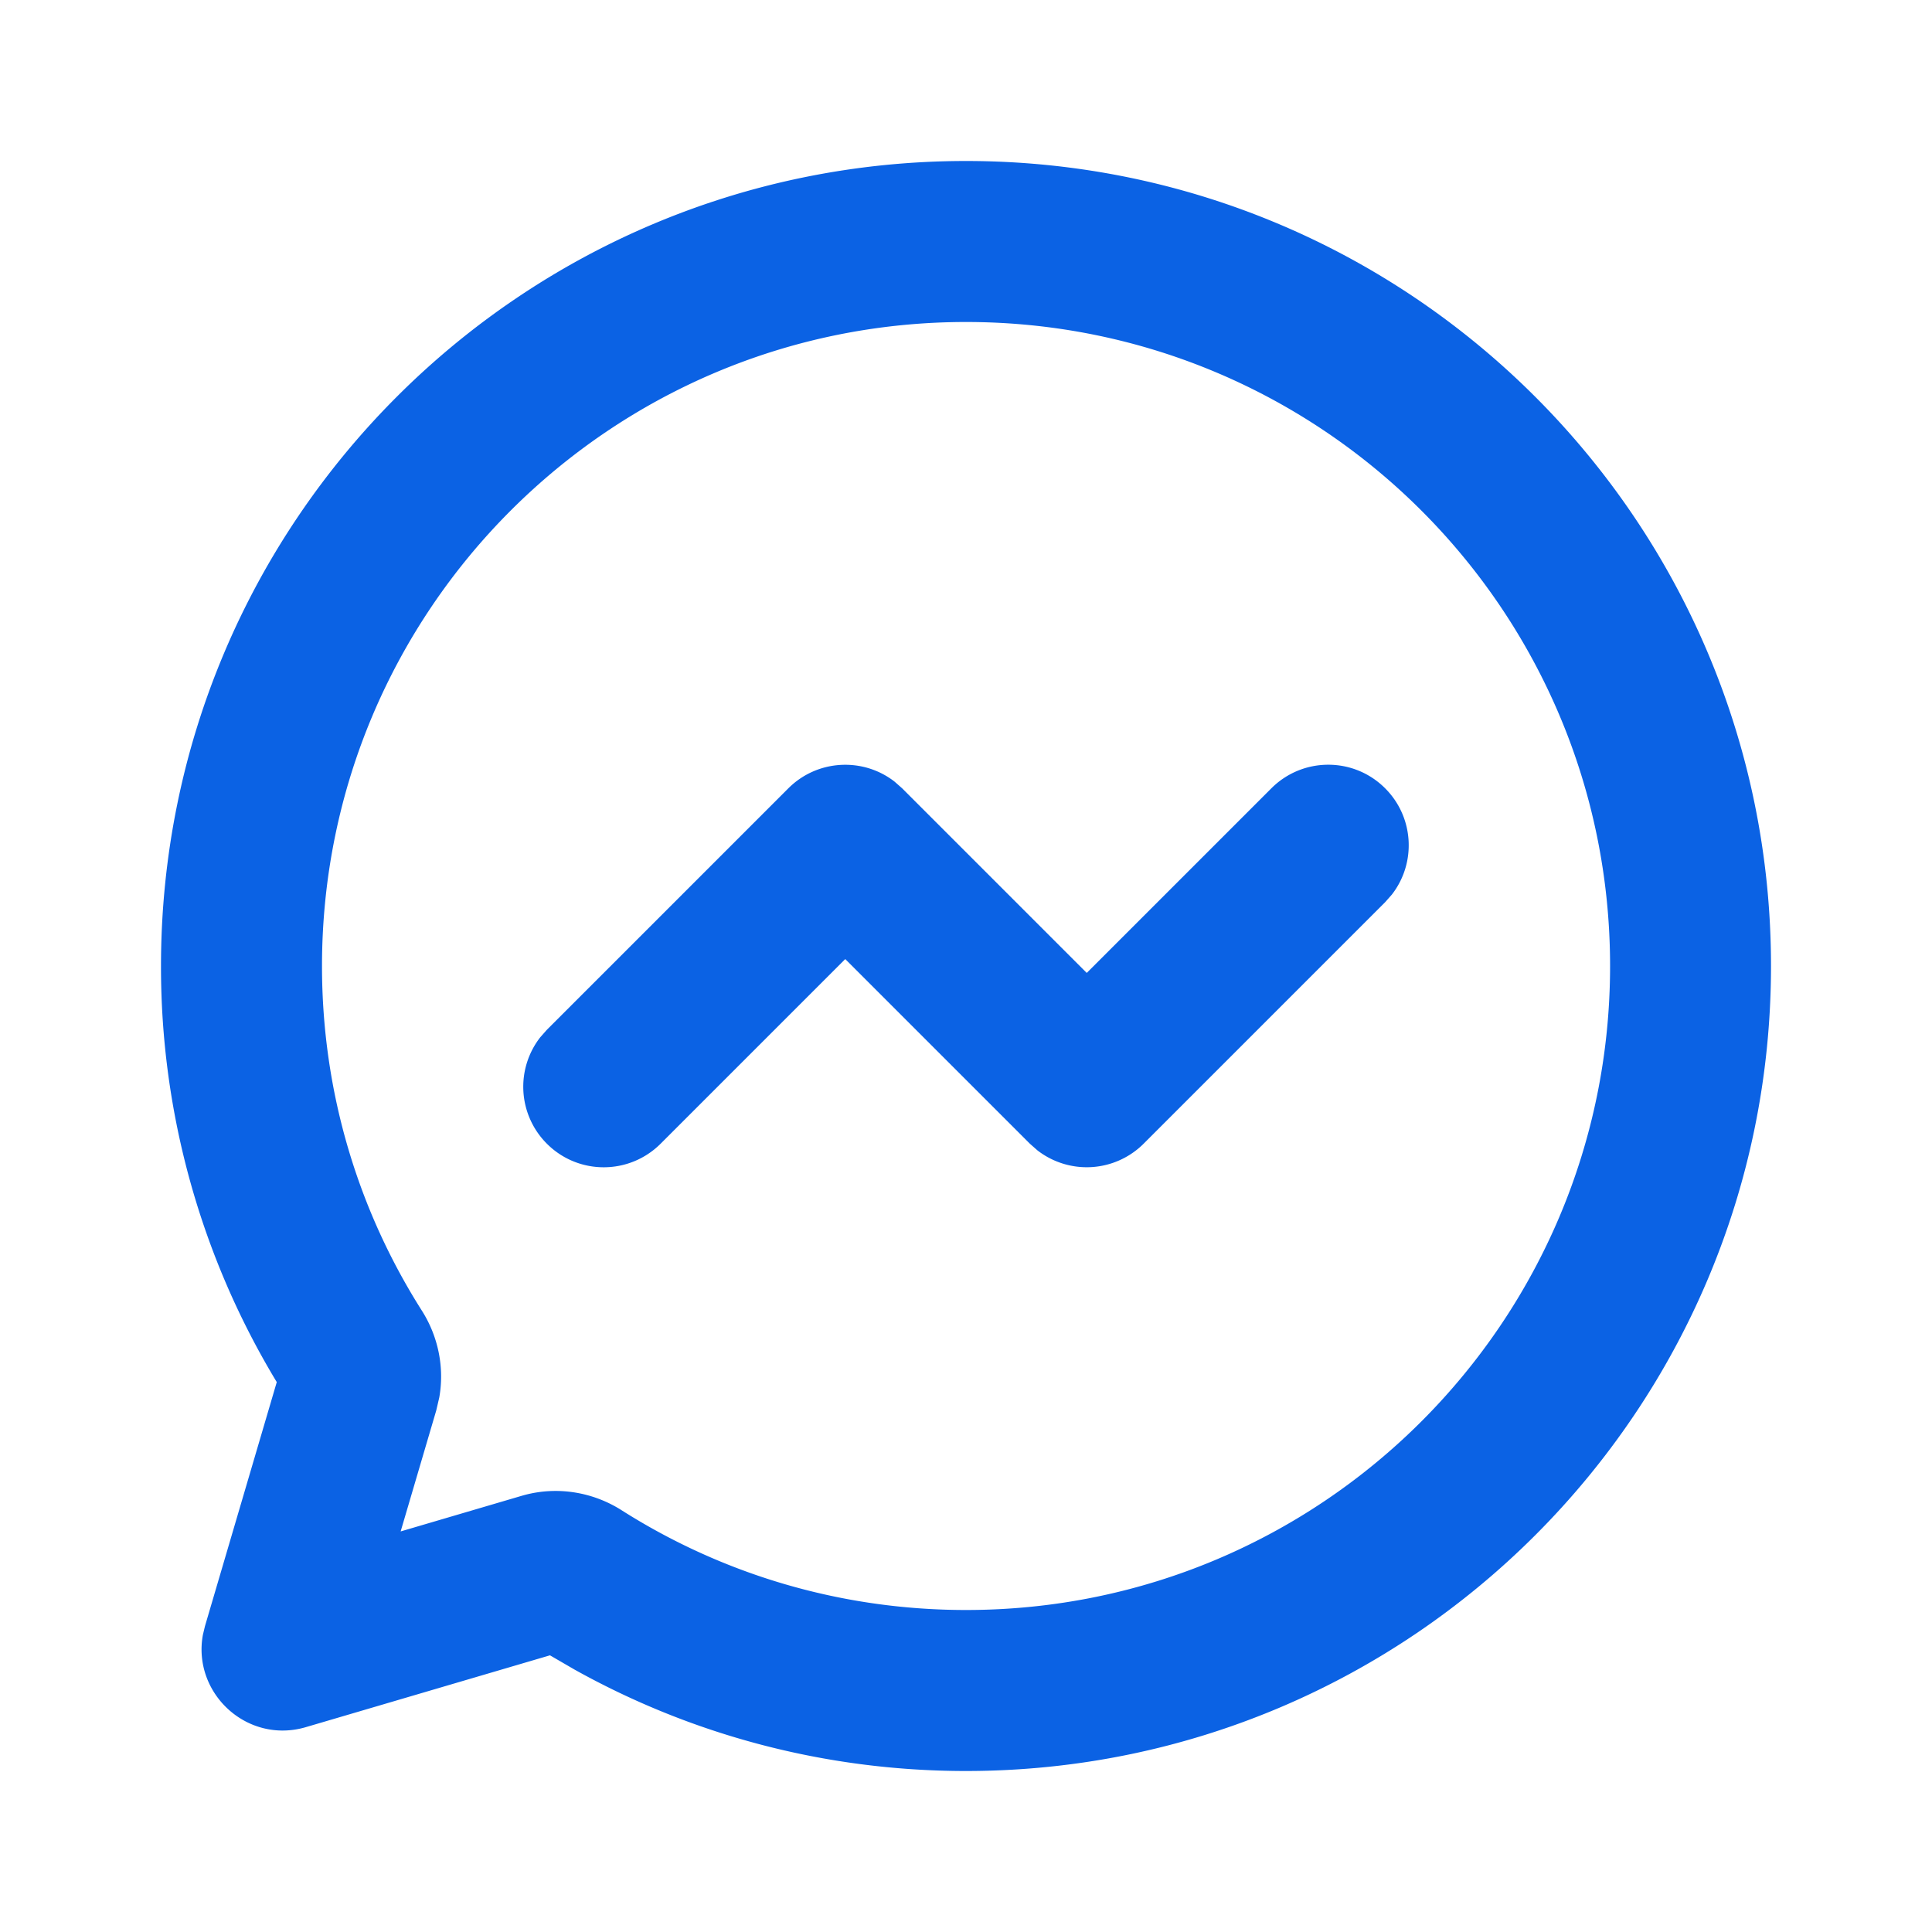 <svg xmlns="http://www.w3.org/2000/svg" viewBox="0 0 24 24" fill="#0B62E4">
  <path d="M12 2C17.523 2 22 6.477 22 12s-4.477 10-10 10c-1.764 0-3.423-.457-4.863-1.26l-.305-.177-3.032 0.892c-.73.215-1.411-.421-1.28-1.145l.026-.109.892-3.032A9.96 9.96 0 0 1 2 12C2 6.477 6.477 2 12 2Zm0 2C7.582 4 4 7.582 4 12c0 1.577.455 3.044 1.241 4.282.198.312.283.696.216 1.077l-.038.163-.442 1.502 1.502-.442c.432-.127.883-.049 1.24.177 1.237.786 2.705 1.241 4.282 1.241 4.418 0 8-3.582 8-8s-3.582-8-8-8Zm-2.207 5.793c.36-.36.928-.388 1.32-.083l.094.083L13.5 12.086l2.293-2.293c.391-.391 1.024-.391 1.414 0 .36.36.388.928.083 1.32l-.083.094L14.207 14.207a1 1 0 0 1-1.32.083l-.094-.083L10.5 11.914l-2.293 2.293c-.391.391-1.024.391-1.414 0a1 1 0 0 1-.083-1.32l.083-.094 3-3Z"/>
</svg>